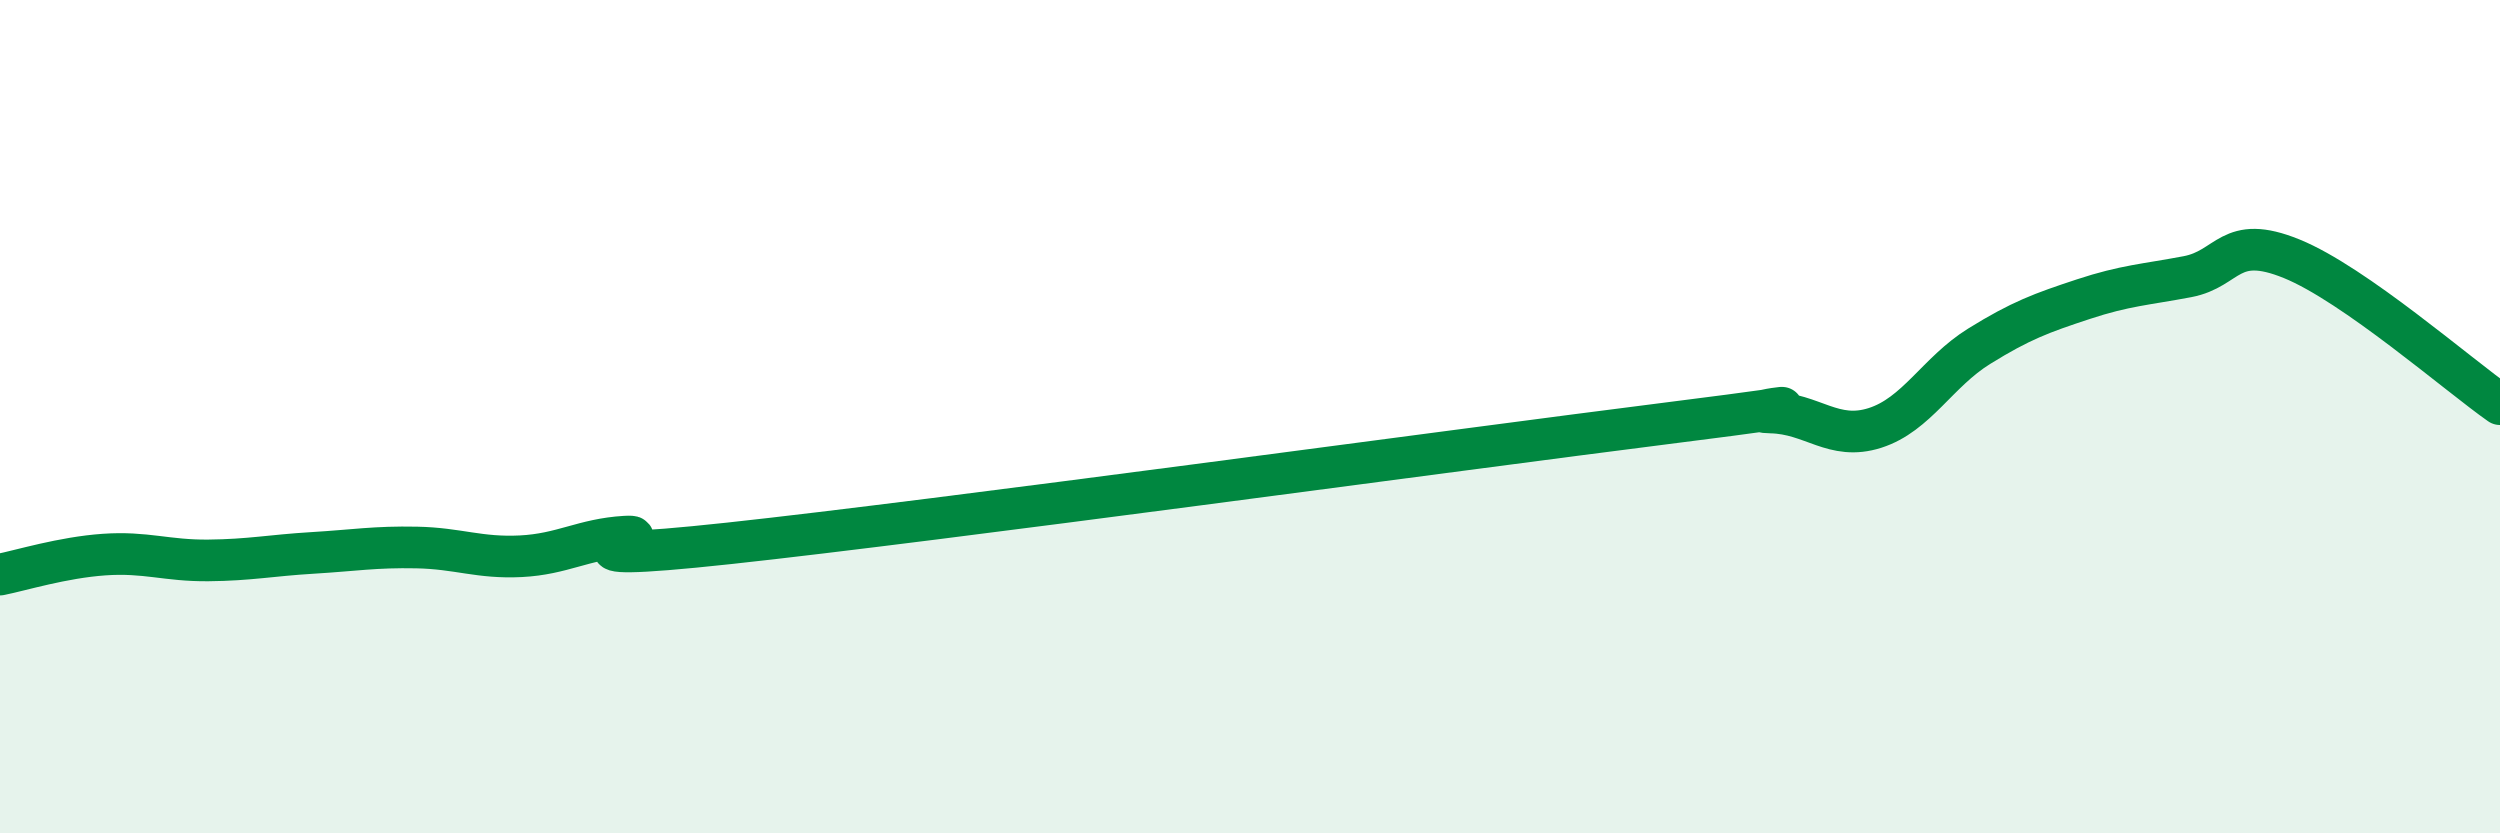 
    <svg width="60" height="20" viewBox="0 0 60 20" xmlns="http://www.w3.org/2000/svg">
      <path
        d="M 0,13.79 C 0.5,13.69 1.5,13.38 2.5,13.31 C 3.5,13.24 4,13.46 5,13.45 C 6,13.44 6.5,13.33 7.5,13.27 C 8.5,13.21 9,13.12 10,13.14 C 11,13.16 11.5,13.4 12.5,13.35 C 13.5,13.3 14,12.94 15,12.88 C 16,12.82 12.5,13.58 17.5,13.04 C 22.5,12.5 35,10.79 40,10.16 C 45,9.53 41.5,9.88 42.5,9.9 C 43.5,9.92 44,10.59 45,10.27 C 46,9.95 46.5,8.93 47.5,8.31 C 48.5,7.69 49,7.51 50,7.18 C 51,6.85 51.5,6.83 52.5,6.64 C 53.5,6.45 53.5,5.6 55,6.21 C 56.5,6.82 59,9 60,9.7L60 20L0 20Z"
        fill="#008740"
        opacity="0.1"
        stroke-linecap="round"
        stroke-linejoin="round"
      />
      <path
        d="M 0,13.79 C 0.5,13.69 1.5,13.38 2.5,13.31 C 3.5,13.24 4,13.46 5,13.45 C 6,13.44 6.5,13.33 7.5,13.27 C 8.5,13.21 9,13.12 10,13.14 C 11,13.16 11.5,13.4 12.5,13.35 C 13.5,13.3 14,12.94 15,12.88 C 16,12.82 12.5,13.58 17.5,13.04 C 22.5,12.5 35,10.79 40,10.16 C 45,9.53 41.5,9.88 42.5,9.9 C 43.5,9.92 44,10.59 45,10.27 C 46,9.95 46.5,8.93 47.5,8.31 C 48.5,7.69 49,7.51 50,7.18 C 51,6.85 51.5,6.83 52.5,6.64 C 53.5,6.45 53.5,5.6 55,6.21 C 56.5,6.82 59,9 60,9.7"
        stroke="#008740"
        stroke-width="1"
        fill="none"
        stroke-linecap="round"
        stroke-linejoin="round"
      />
    </svg>
  